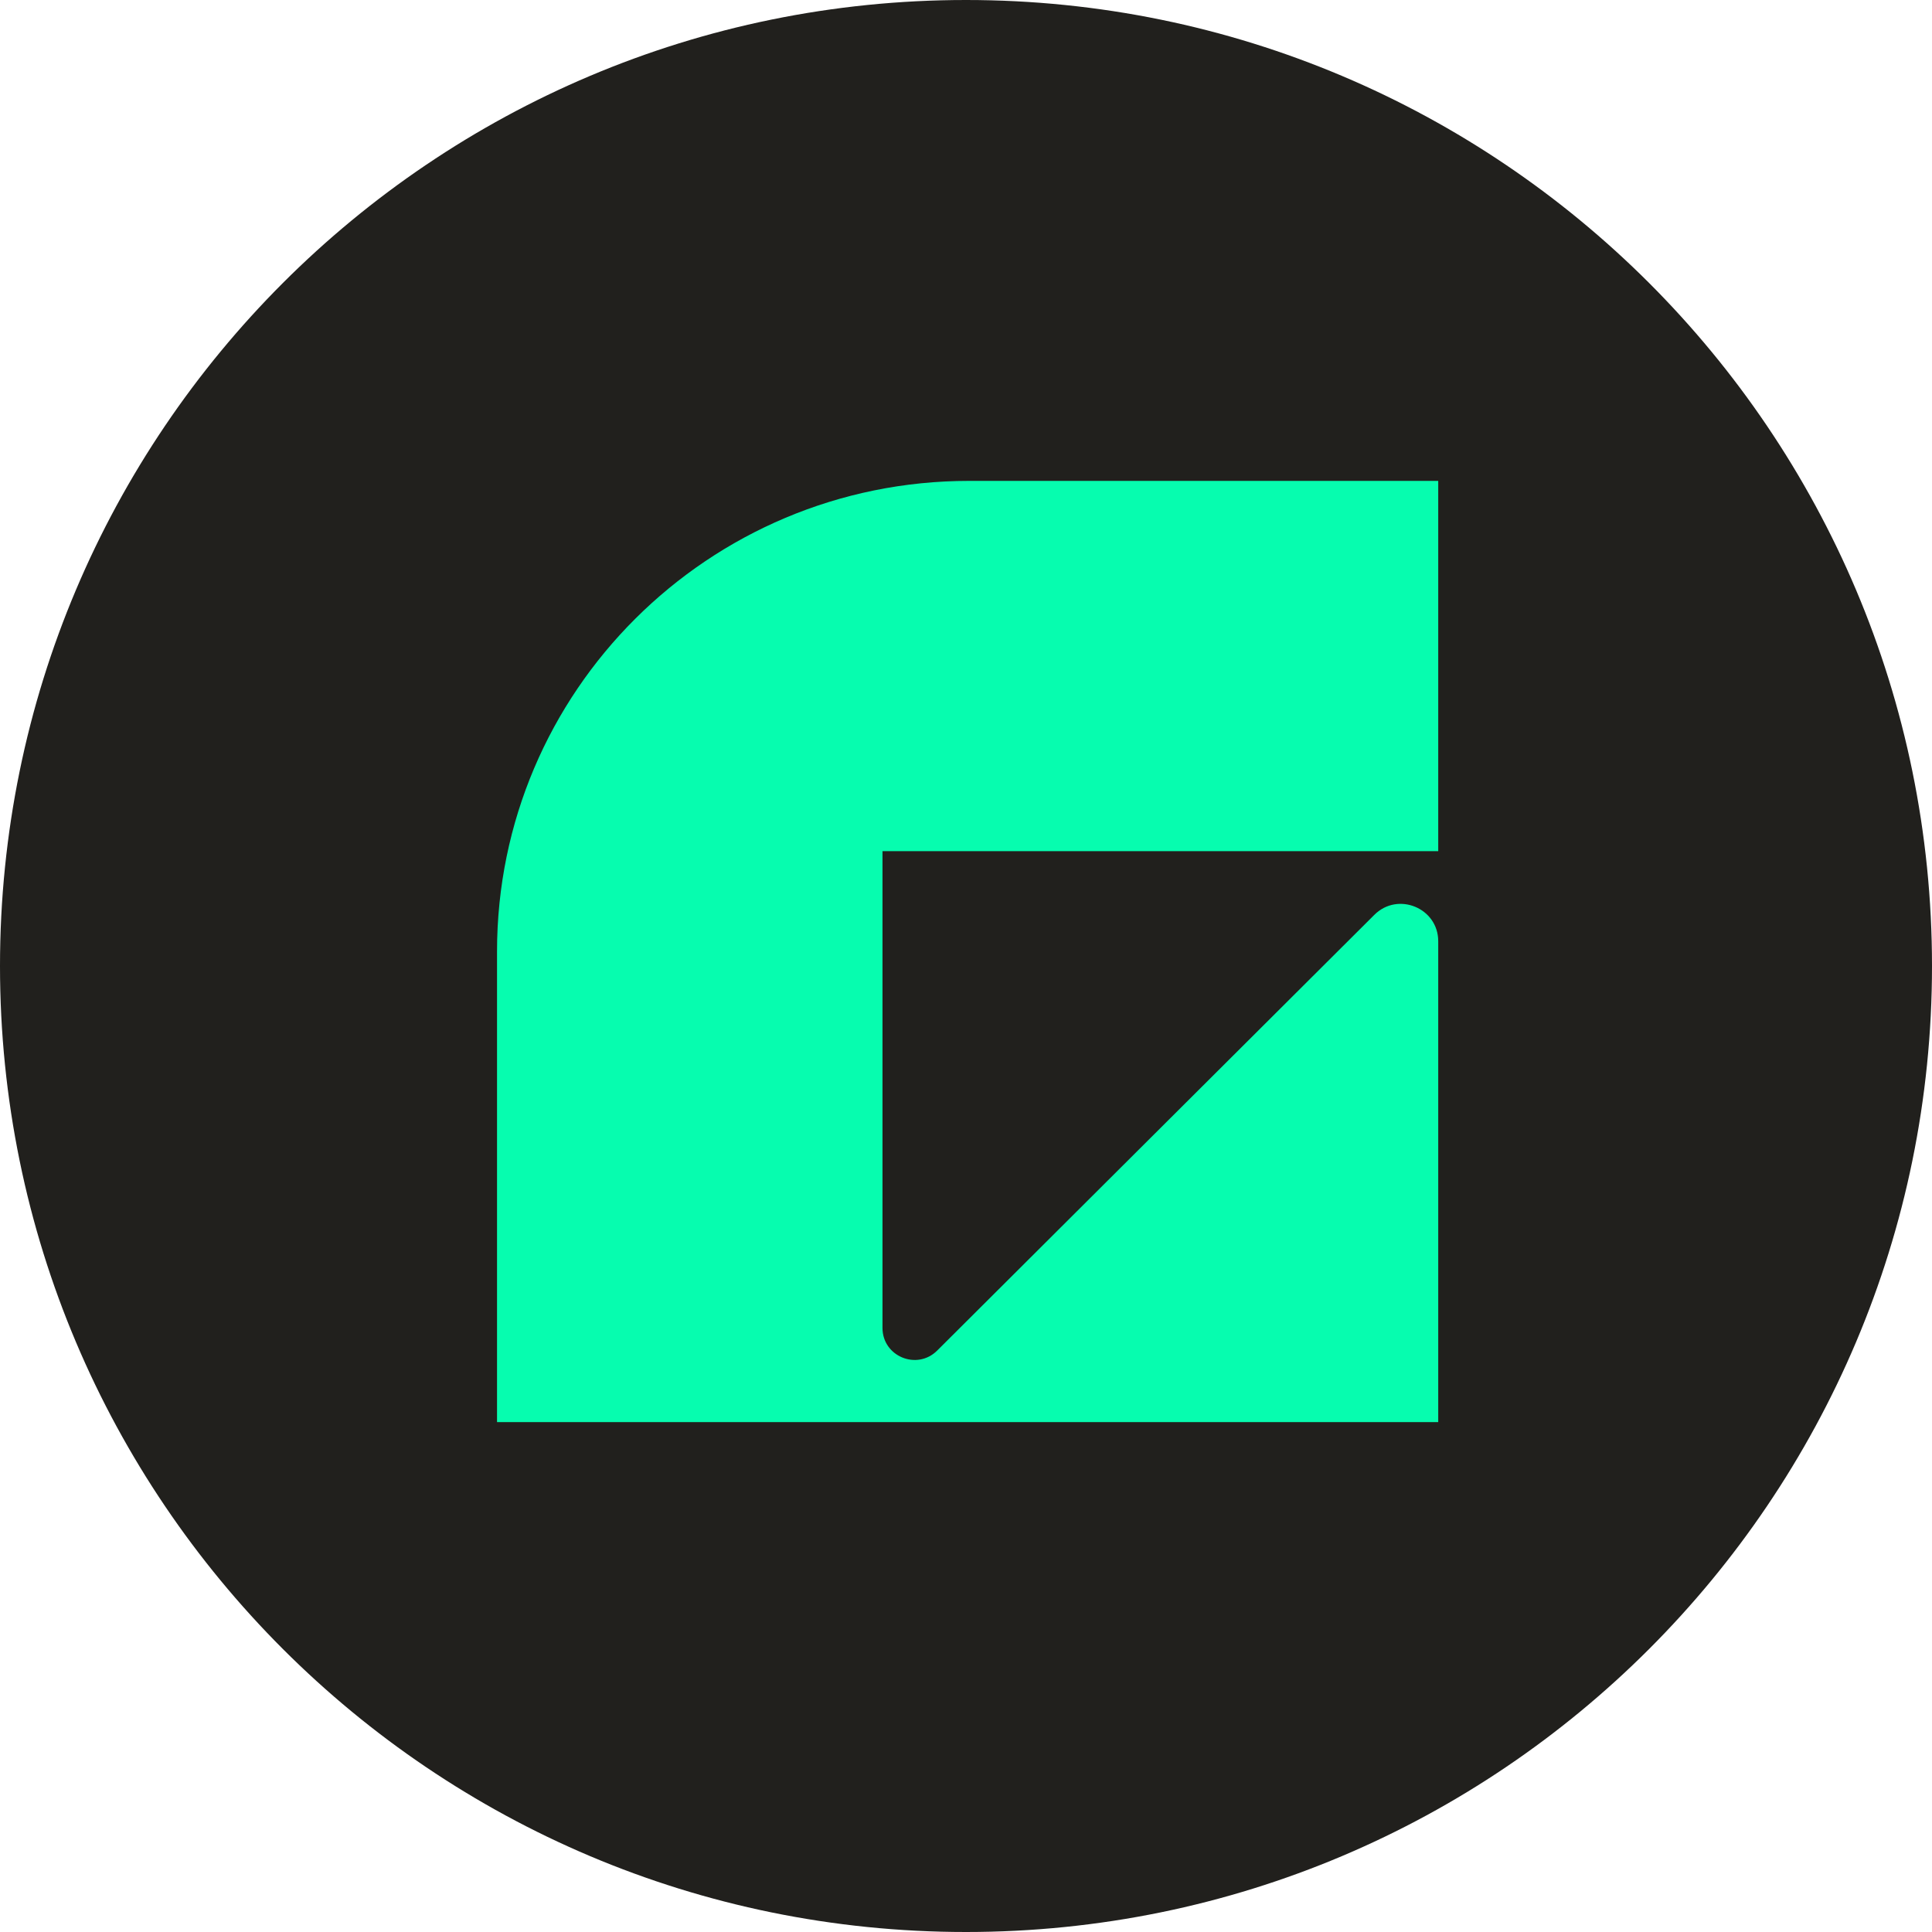<svg xmlns="http://www.w3.org/2000/svg" version="1.1" xmlns:xlink="http://www.w3.org/1999/xlink" width="176" height="176"><svg width="176" height="176" viewBox="0 0 176 176" fill="none" xmlns="http://www.w3.org/2000/svg">
<path fill-rule="evenodd" clip-rule="evenodd" d="M88 176C136.601 176 176 136.601 176 88C176 39.399 136.601 0 88 0C39.399 0 0 39.399 0 88C0 136.601 39.399 176 88 176Z" fill="#21201D"></path>
<path d="M45.278 129.548H131.019V85.746C131.019 82.72 127.346 81.2 125.198 83.341L85.377 123.031C83.536 124.866 80.392 123.567 80.392 120.97V77.54H131.019V43.807H88.285C64.534 43.807 45.278 63 45.278 86.673V129.548Z" fill="#06FDAF"></path>
</svg><style>@media (prefers-color-scheme: light) { :root { filter: none; } }
@media (prefers-color-scheme: dark) { :root { filter: none; } }
</style></svg>
